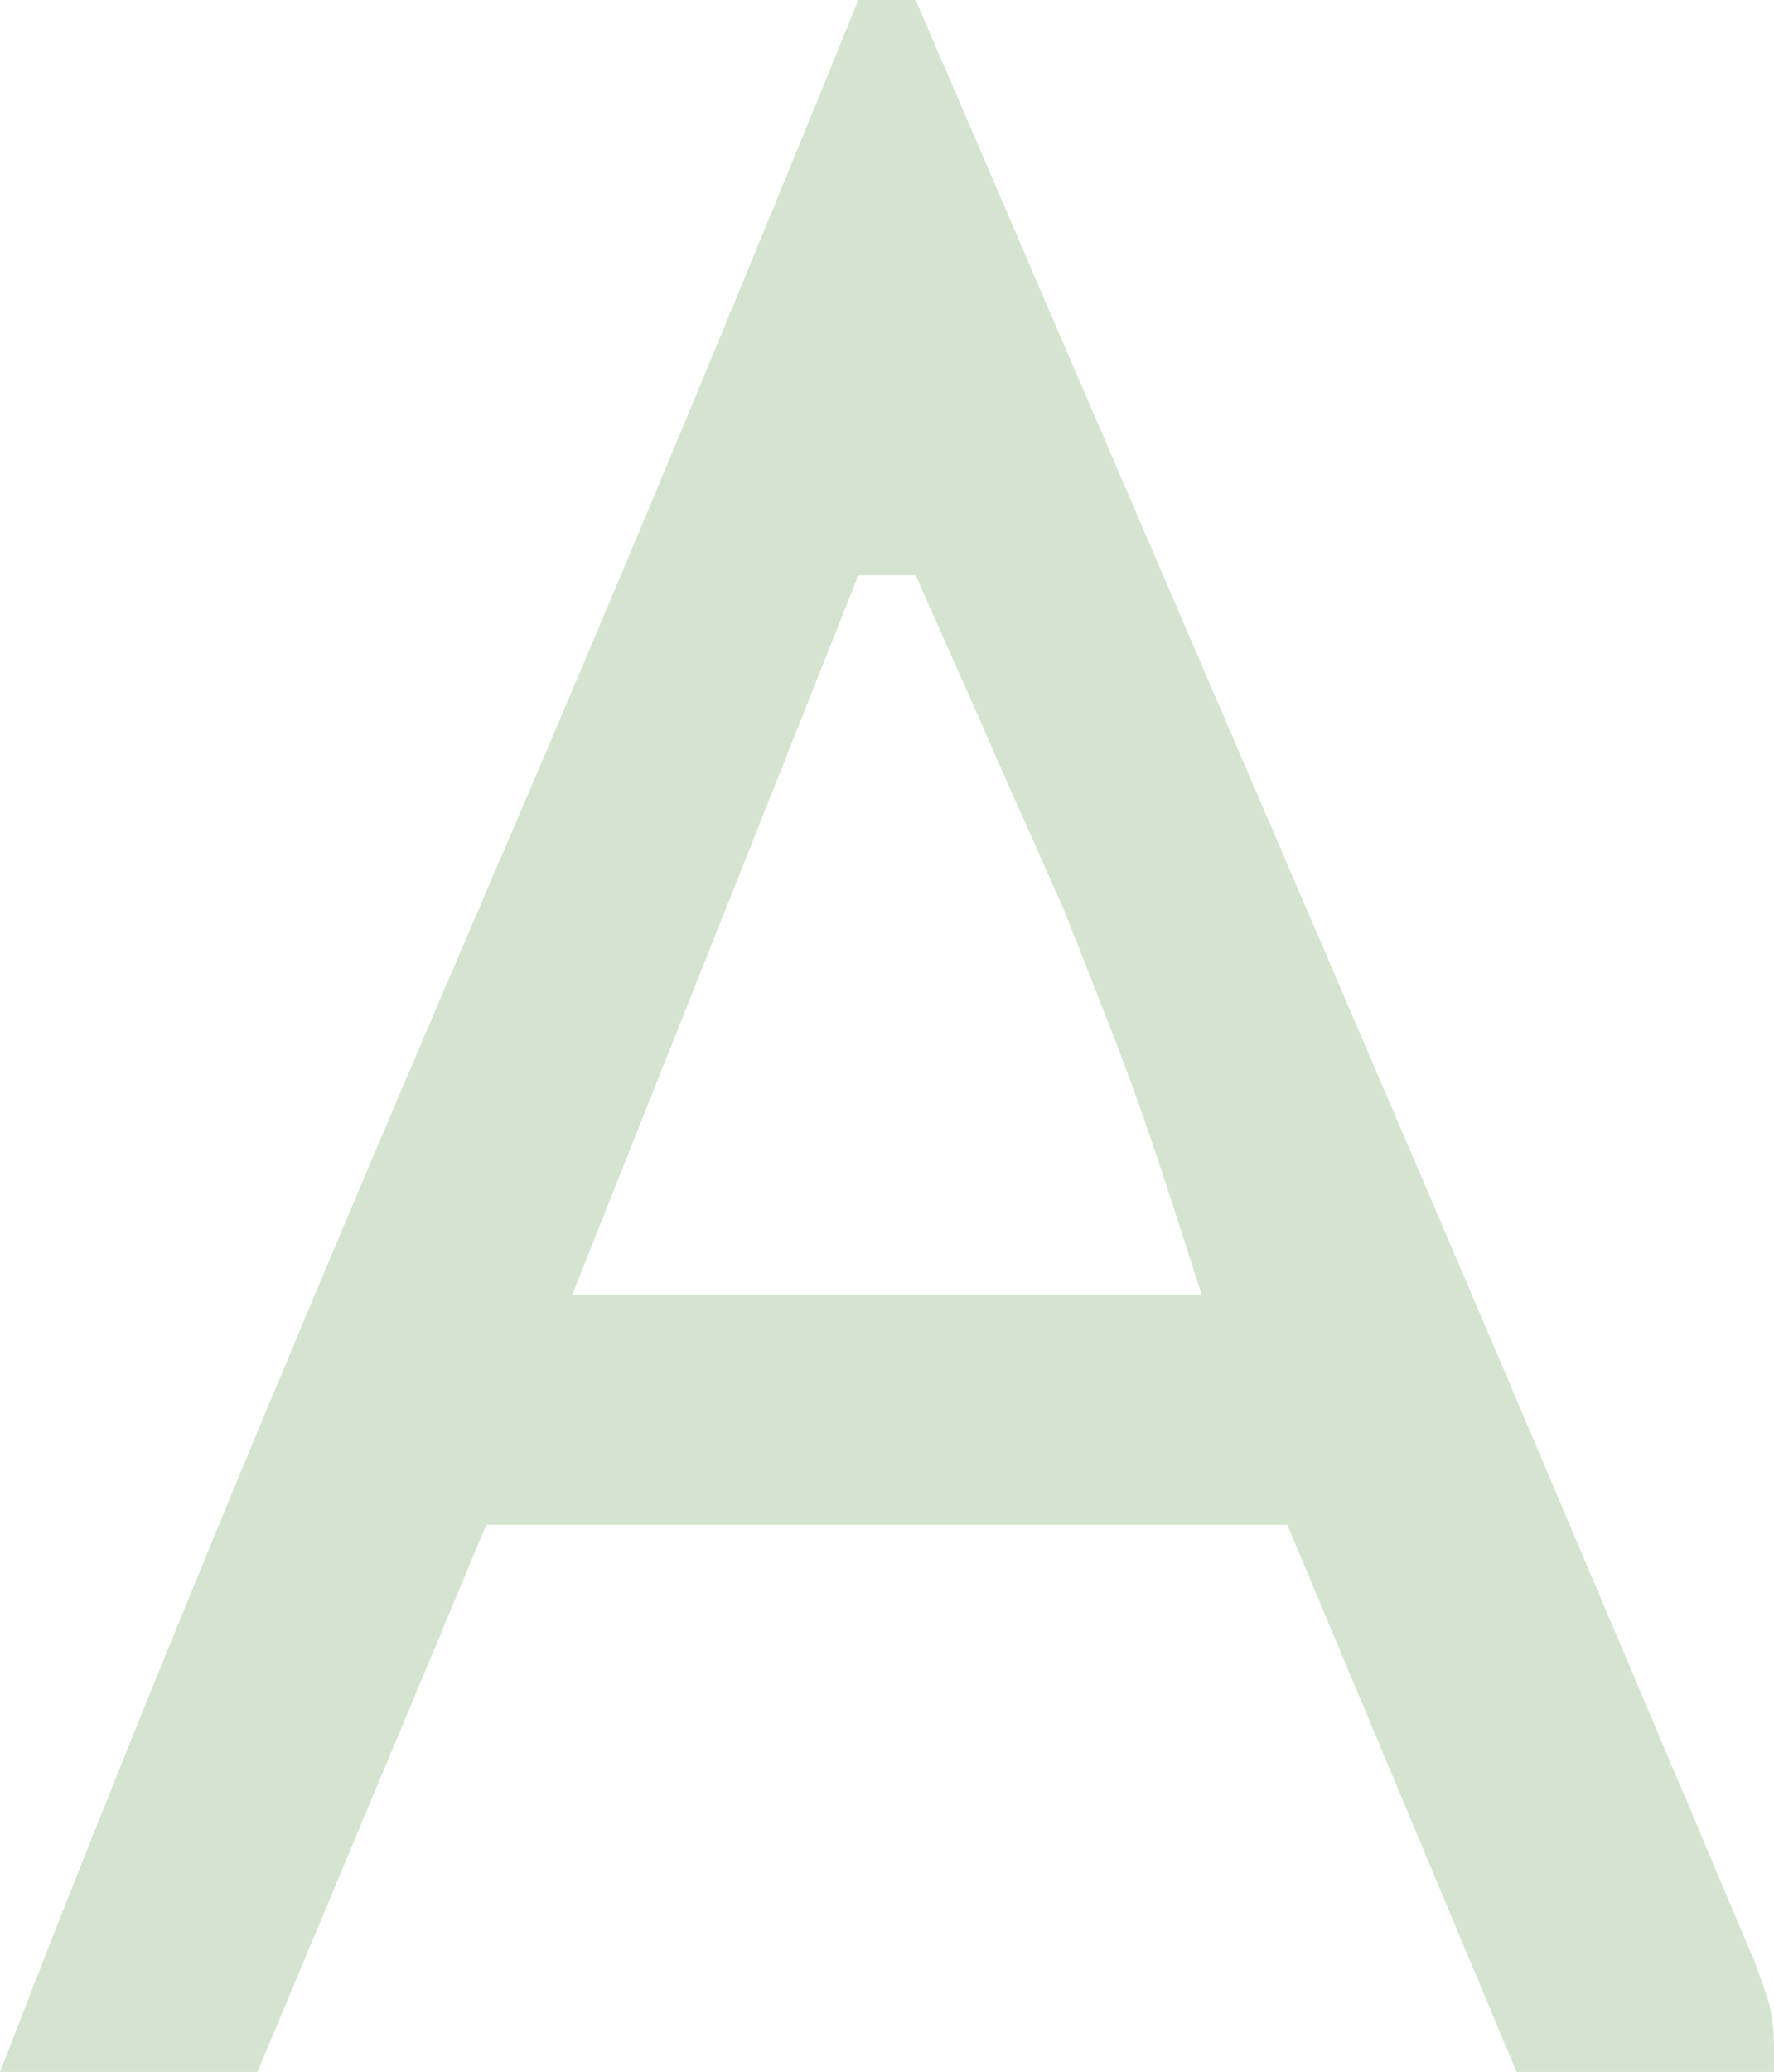 <?xml version="1.0" encoding="utf-8"?>
<svg xmlns="http://www.w3.org/2000/svg" fill="none" height="100%" overflow="visible" preserveAspectRatio="none" style="display: block;" viewBox="0 0 3.652 4.264" width="100%">
<path d="M1.767 0C1.806 0 1.845 0 1.885 0C2.981 2.547 2.981 2.547 3.398 3.531C3.437 3.624 3.437 3.624 3.478 3.719C3.513 3.803 3.513 3.803 3.549 3.888C3.569 3.936 3.589 3.983 3.61 4.032C3.652 4.145 3.652 4.145 3.652 4.264C3.477 4.264 3.302 4.264 3.122 4.264C2.966 3.892 2.811 3.521 2.65 3.138C2.106 3.138 1.562 3.138 1.001 3.138C0.846 3.51 0.69 3.881 0.53 4.264C0.355 4.264 0.18 4.264 0 4.264C0.324 3.425 0.673 2.598 1.028 1.772C1.281 1.184 1.526 0.593 1.767 0ZM1.767 1.184C1.573 1.673 1.378 2.161 1.178 2.665C1.606 2.665 2.033 2.665 2.474 2.665C2.344 2.261 2.344 2.261 2.19 1.872C2.163 1.811 2.163 1.811 2.135 1.748C2.117 1.707 2.099 1.667 2.08 1.625C2.061 1.582 2.042 1.539 2.023 1.495C1.977 1.391 1.931 1.288 1.885 1.184C1.846 1.184 1.807 1.184 1.767 1.184Z" fill="#D5E4D0" id="Vector"/>
</svg>